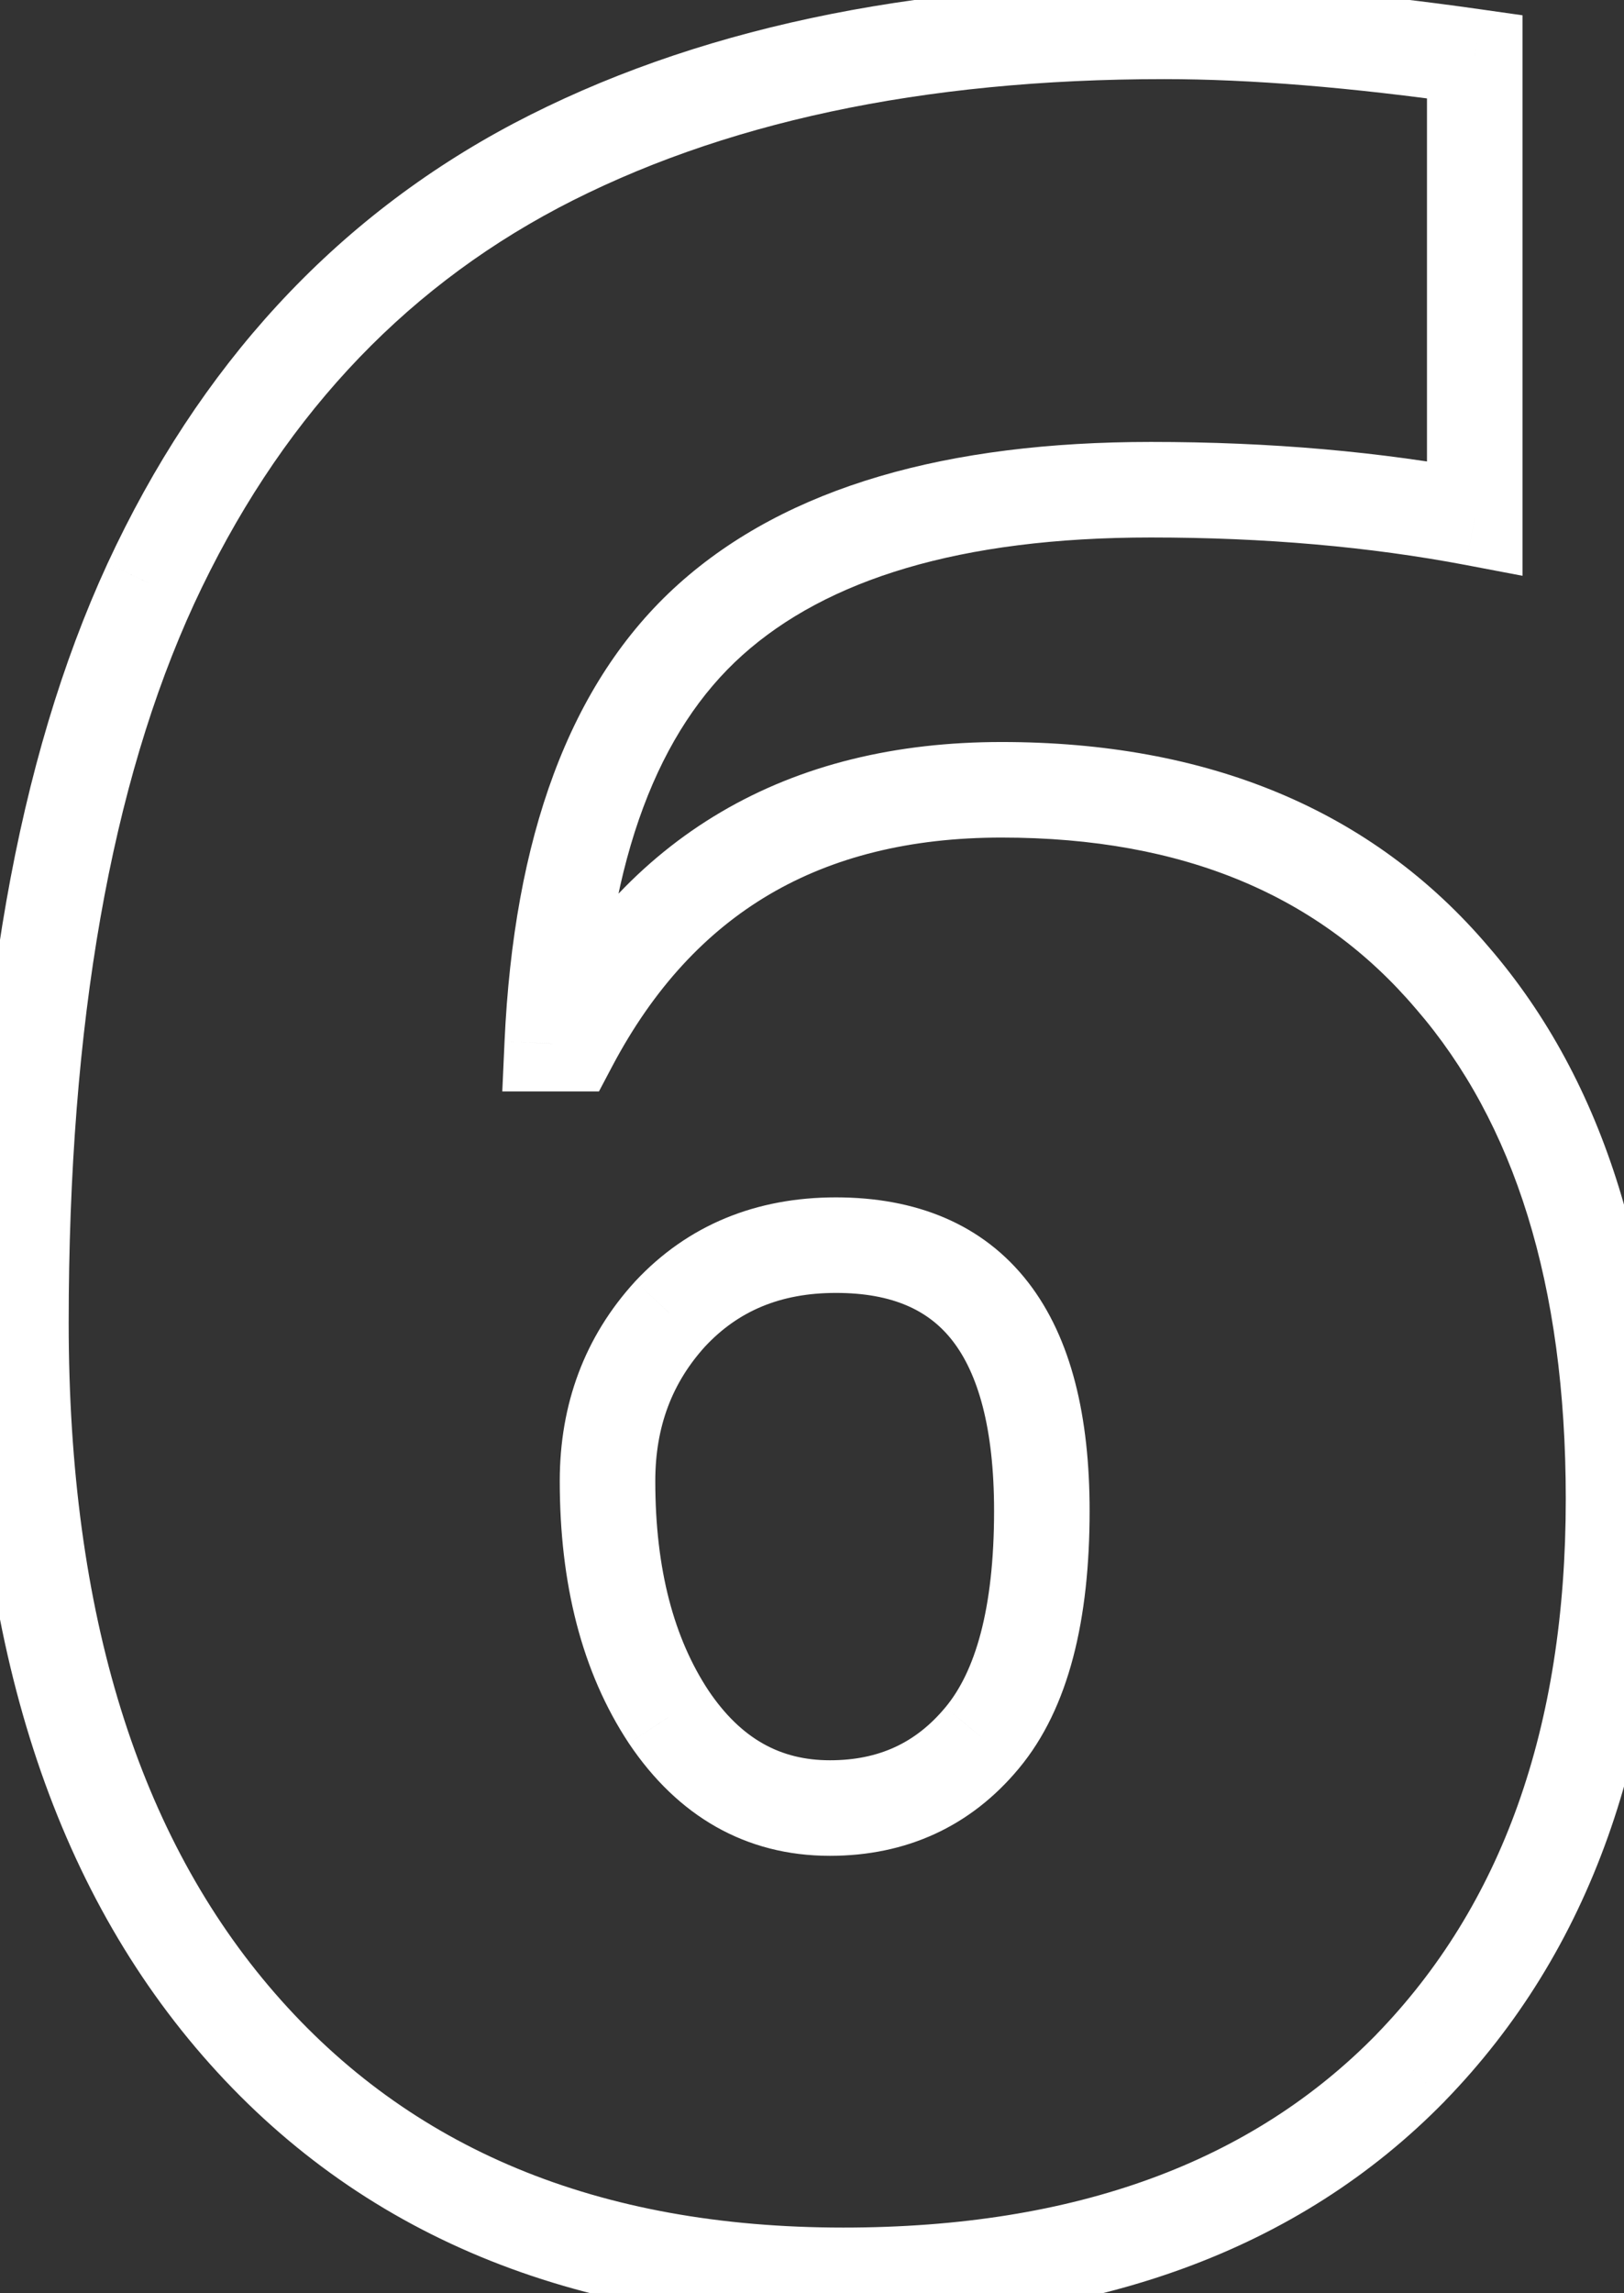 <svg width="34" height="48" viewBox="0 0 34 48" fill="none" xmlns="http://www.w3.org/2000/svg">
<rect x="0" y="0" width="34" height="48" fill="#333333" stroke="none"/>
<path d="M3.156 12.219L2.249 11.799L2.248 11.801L3.156 12.219ZM11.219 3.469L10.753 2.584L10.751 2.585L11.219 3.469ZM30.875 1.188H31.875V0.32L31.016 0.198L30.875 1.188ZM30.875 10.844L30.688 11.826L31.875 12.052V10.844H30.875ZM11.562 21.844L10.563 21.798L10.516 22.844H11.562V21.844ZM11.938 21.844V22.844H12.54L12.821 22.312L11.938 21.844ZM30.406 20.469L29.644 21.116L29.65 21.122L30.406 20.469ZM29.531 43.281L30.246 43.981L30.248 43.978L29.531 43.281ZM20.562 36.375L19.794 35.735L19.793 35.736L20.562 36.375ZM14.031 27.5L13.301 26.817L13.293 26.826L14.031 27.5ZM14 35.938L13.166 36.489L13.17 36.495L14 35.938ZM1.438 27.688C1.438 21.395 2.334 16.396 4.065 12.637L2.248 11.801C0.353 15.916 -0.562 21.23 -0.562 27.688H1.438ZM4.064 12.639C5.814 8.86 8.356 6.116 11.687 4.353L10.751 2.585C6.999 4.571 4.165 7.66 2.249 11.799L4.064 12.639ZM11.684 4.354C15.067 2.573 19.283 1.656 24.375 1.656V-0.344C19.051 -0.344 14.495 0.614 10.753 2.584L11.684 4.354ZM24.375 1.656C26.169 1.656 28.286 1.828 30.734 2.177L31.016 0.198C28.506 -0.161 26.29 -0.344 24.375 -0.344V1.656ZM29.875 1.188V10.844H31.875V1.188H29.875ZM31.062 9.861C28.909 9.452 26.585 9.25 24.094 9.25V11.25C26.478 11.25 28.675 11.444 30.688 11.826L31.062 9.861ZM24.094 9.25C19.846 9.25 16.487 10.18 14.207 12.224L15.543 13.713C17.305 12.133 20.091 11.25 24.094 11.25V9.25ZM14.207 12.224C11.904 14.29 10.757 17.562 10.563 21.798L12.562 21.889C12.743 17.917 13.804 15.273 15.543 13.713L14.207 12.224ZM11.562 22.844H11.938V20.844H11.562V22.844ZM12.821 22.312C13.685 20.68 14.786 19.5 16.109 18.721C17.434 17.942 19.041 17.531 20.969 17.531V15.531C18.751 15.531 16.78 16.006 15.095 16.997C13.407 17.99 12.065 19.466 11.054 21.376L12.821 22.312ZM20.969 17.531C24.796 17.531 27.64 18.756 29.644 21.116L31.169 19.822C28.715 16.932 25.267 15.531 20.969 15.531V17.531ZM29.65 21.122C31.694 23.489 32.781 26.863 32.781 31.375H34.781C34.781 26.554 33.618 22.657 31.163 19.815L29.65 21.122ZM32.781 31.375C32.781 36.2 31.425 39.896 28.814 42.584L30.248 43.978C33.304 40.833 34.781 36.592 34.781 31.375H32.781ZM28.817 42.582C26.217 45.239 22.543 46.625 17.656 46.625V48.625C22.936 48.625 27.179 47.115 30.246 43.981L28.817 42.582ZM17.656 46.625C12.498 46.625 8.575 44.964 5.755 41.719L4.245 43.031C7.509 46.786 12.023 48.625 17.656 48.625V46.625ZM5.755 41.719C2.92 38.457 1.438 33.825 1.438 27.688H-0.562C-0.562 34.134 0.997 39.293 4.245 43.031L5.755 41.719ZM17.375 38.844C18.974 38.844 20.323 38.23 21.332 37.014L19.793 35.736C19.177 36.478 18.401 36.844 17.375 36.844V38.844ZM21.331 37.015C22.385 35.75 22.812 33.882 22.812 31.625H20.812C20.812 33.701 20.406 35 19.794 35.735L21.331 37.015ZM22.812 31.625C22.812 29.669 22.438 28.019 21.525 26.84C20.574 25.614 19.169 25.062 17.5 25.062V27.062C18.706 27.062 19.458 27.438 19.944 28.066C20.468 28.742 20.812 29.872 20.812 31.625H22.812ZM17.5 25.062C15.831 25.062 14.402 25.639 13.301 26.817L14.762 28.183C15.452 27.444 16.335 27.062 17.5 27.062V25.062ZM13.293 26.826C12.239 27.98 11.719 29.392 11.719 31H13.719C13.719 29.858 14.074 28.937 14.77 28.174L13.293 26.826ZM11.719 31C11.719 33.139 12.176 34.992 13.166 36.489L14.834 35.386C14.116 34.299 13.719 32.861 13.719 31H11.719ZM13.17 36.495C14.189 38.011 15.61 38.844 17.375 38.844V36.844C16.349 36.844 15.52 36.406 14.83 35.38L13.17 36.495Z" fill="white"/>
</svg>
